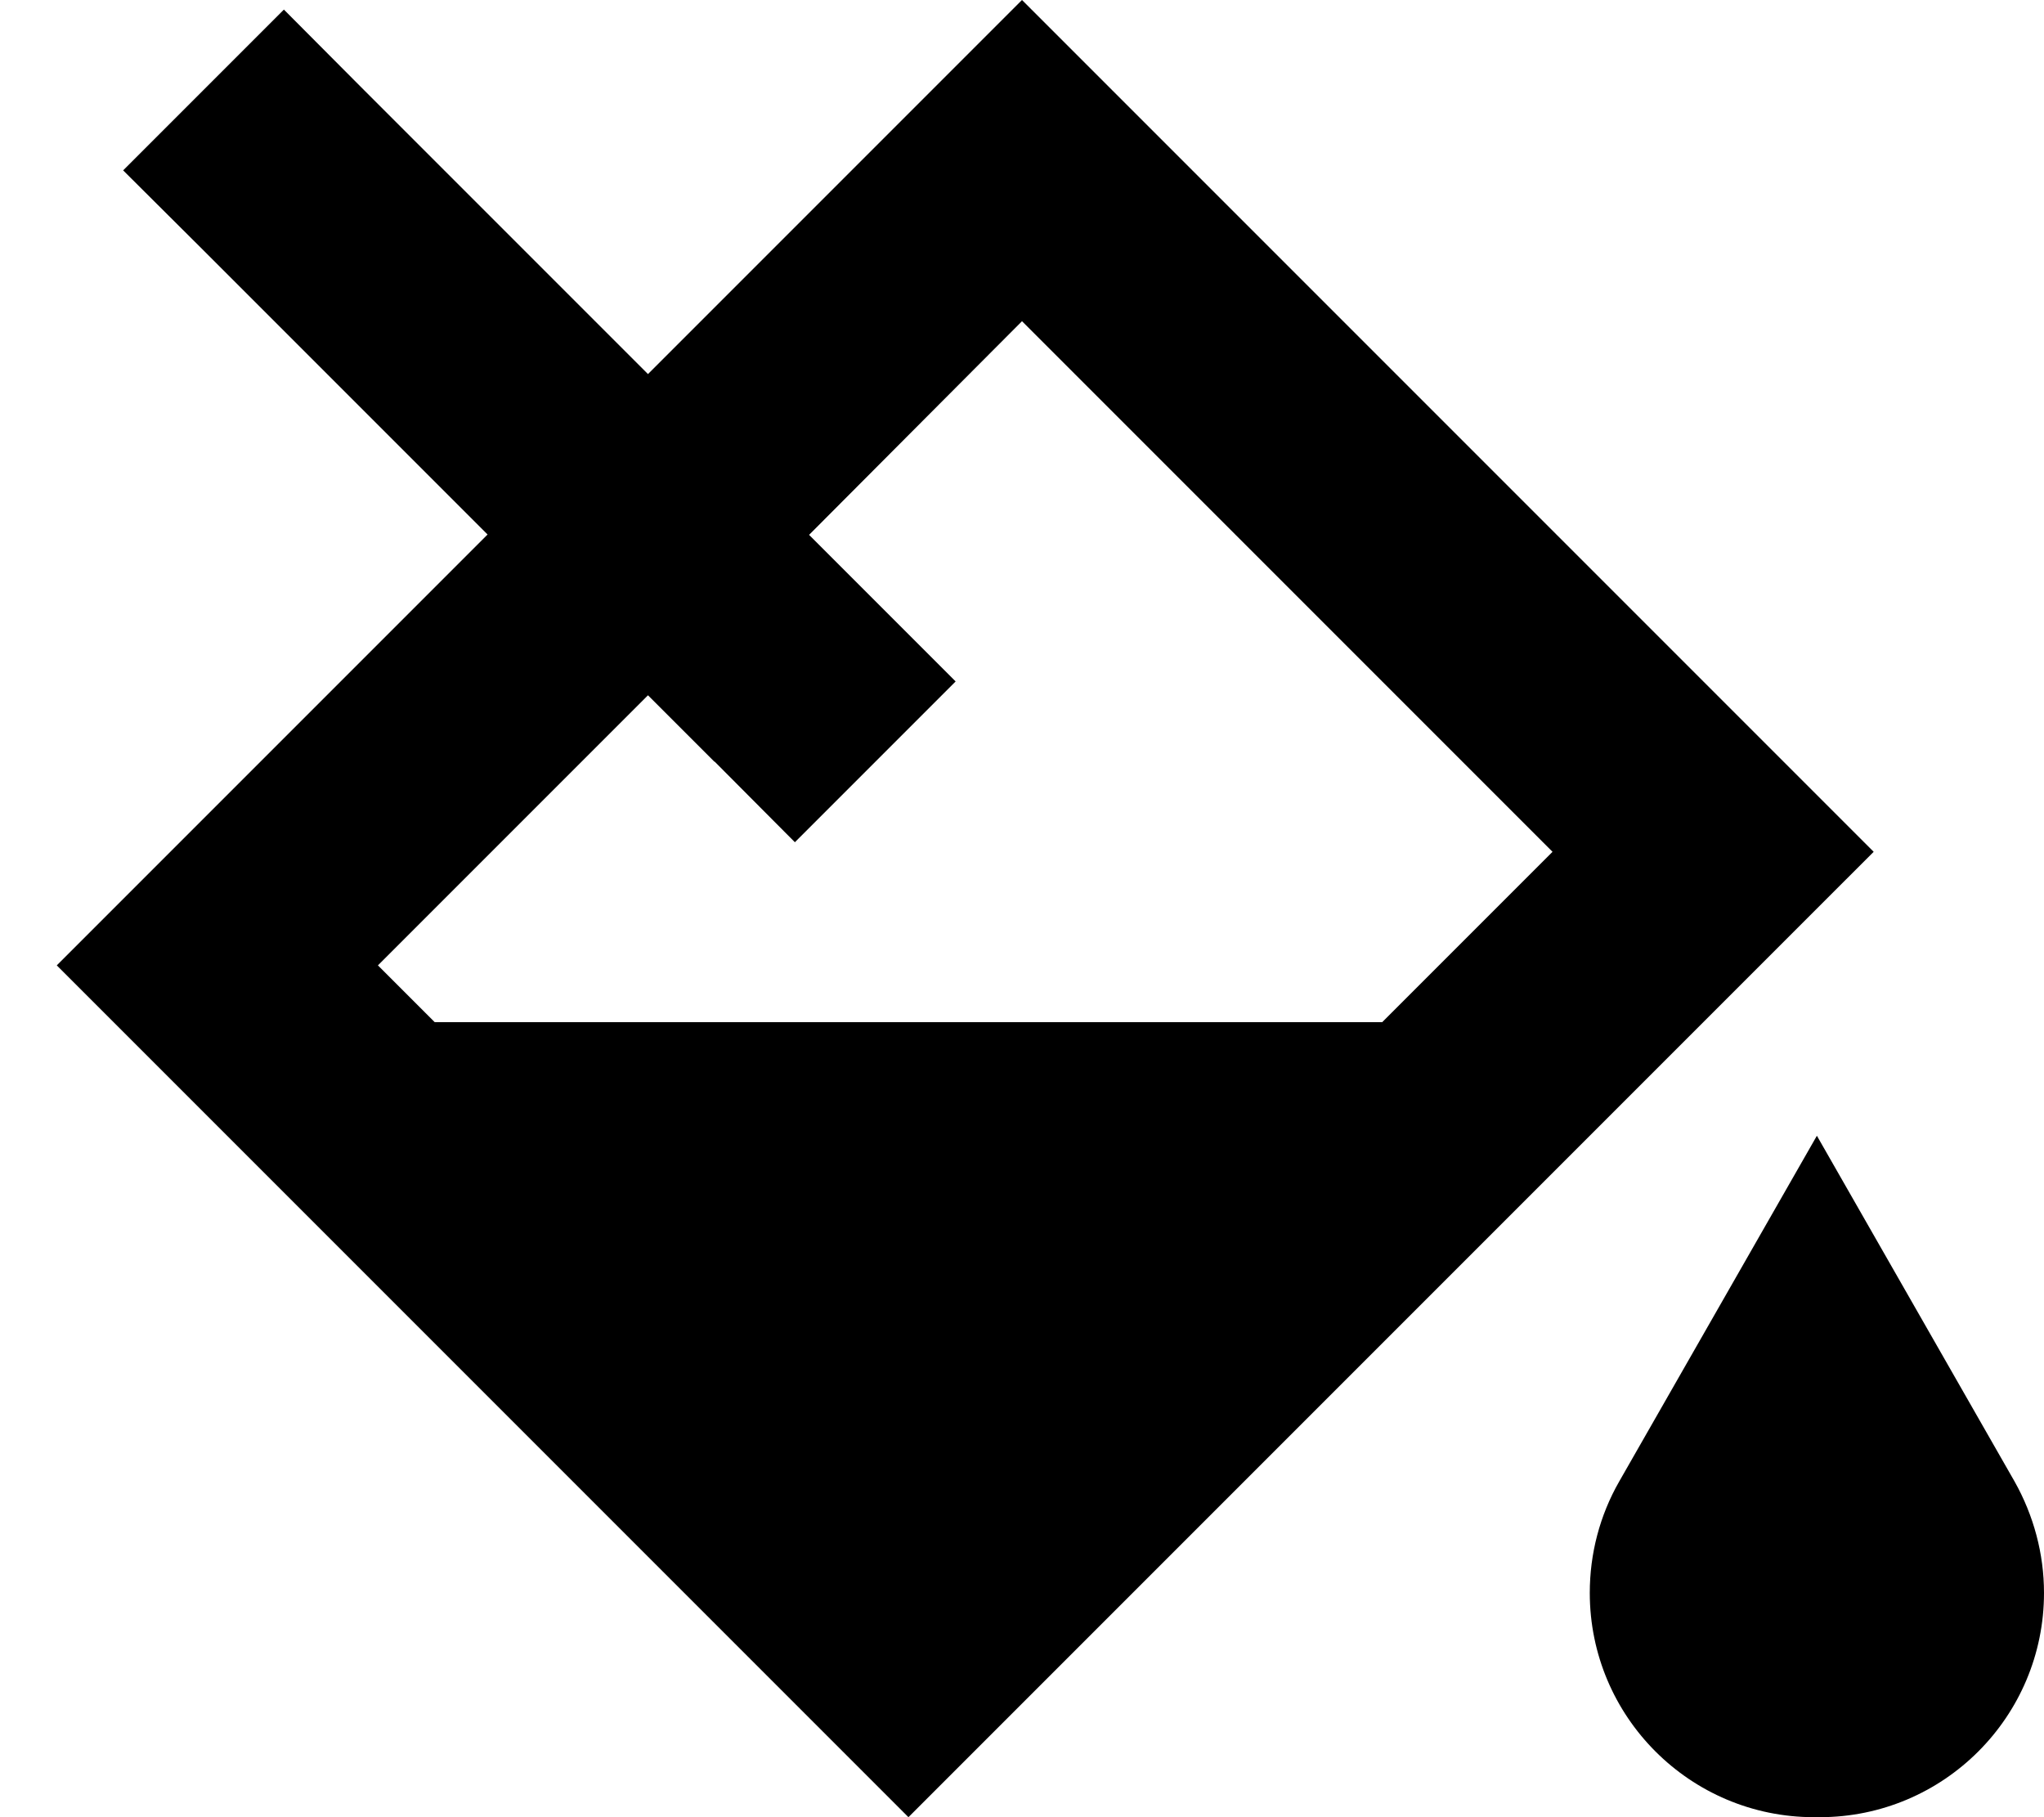 <svg xmlns="http://www.w3.org/2000/svg" viewBox="0 0 576 512"><!--! Font Awesome Pro 6.2.0 by @fontawesome - https://fontawesome.com License - https://fontawesome.com/license (Commercial License) Copyright 2022 Fonticons, Inc. --><path d="M16 272l45.3 45.3L210.7 466.7 256 512l45.3-45.3L482.7 285.3 528 240l-45.3-45.3L333.3 45.3 288 0 242.7 45.3l-60.1 60.1-80-80L80 2.7 34.7 48 57.4 70.6l80 80L61.3 226.7 16 272zm185.4-57.4L224 237.3 269.3 192l-22.6-22.6-18.7-18.7L288 90.5 437.5 240l-48 48h-267l-16-16 76.1-76.1 18.7 18.7zM512 320l-55.7 97.4c-5.5 9.6-8.3 20.4-8.3 31.4c0 34.9 28.3 63.2 63.2 63.2h1.6c34.9 0 63.2-28.3 63.2-63.2c0-11-2.9-21.8-8.3-31.4L512 320z"/></svg>